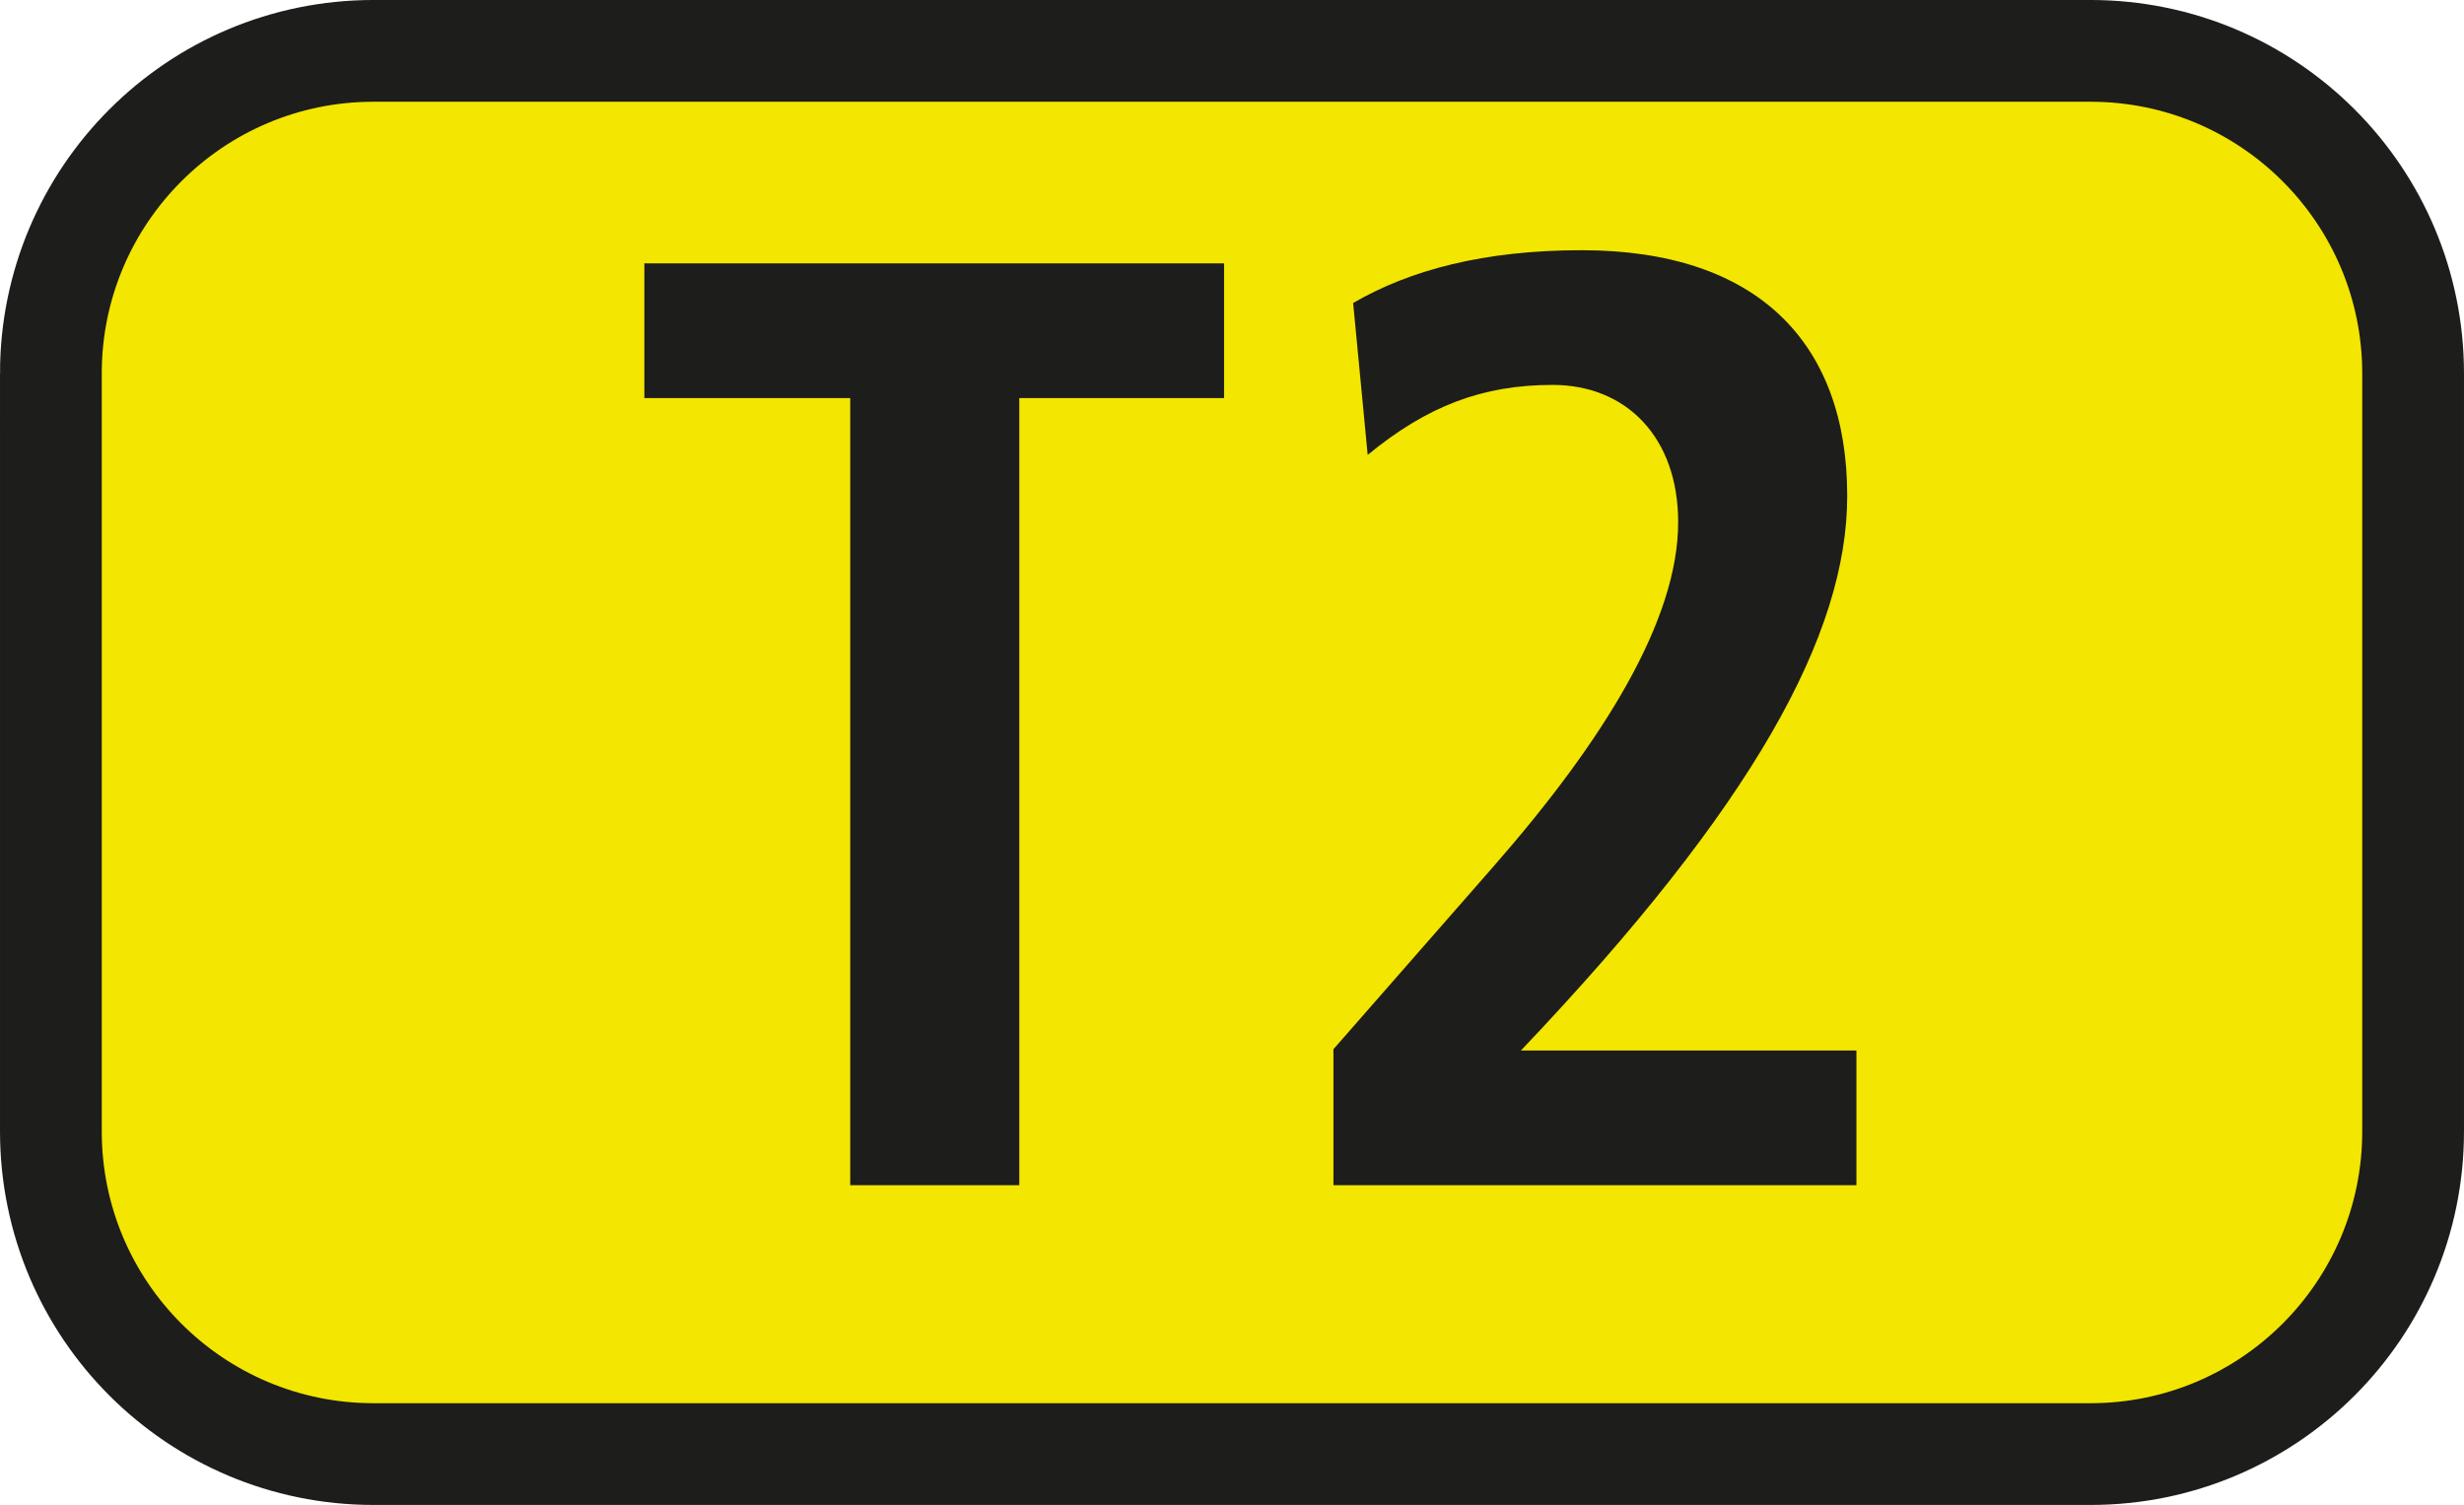 <?xml version="1.0" encoding="UTF-8"?><svg id="uuid-35a9c618-59aa-4bbf-8d3b-3015022996da" xmlns="http://www.w3.org/2000/svg" viewBox="0 0 132.626 81.005"><defs><style>.uuid-9eafd562-f931-4a6a-8fa8-afbba369699e{fill:#f3e600;fill-rule:evenodd;stroke:#1d1d1b;stroke-miterlimit:3.864;stroke-width:5.477px;}.uuid-aa56782e-18d7-4e0b-8ab3-fef920b1cd9a{fill:#1d1d1b;}</style></defs><g id="uuid-c8292bbe-31ce-47f8-b738-70c63b274e7f"><g><path class="uuid-9eafd562-f931-4a6a-8fa8-afbba369699e" d="M2.738,20.109C2.738,10.514,10.509,2.738,20.104,2.738H112.522c9.595,0,17.365,7.776,17.365,17.37V60.897c0,9.595-7.771,17.37-17.365,17.37H20.104c-9.595,0-17.365-7.776-17.365-17.37V20.109Z"/><g><path class="uuid-aa56782e-18d7-4e0b-8ab3-fef920b1cd9a" d="M45.764,63.795V21.427h-11.081v-7.251h31.203v7.251h-11.022V63.795h-9.099Z"/><path class="uuid-aa56782e-18d7-4e0b-8ab3-fef920b1cd9a" d="M71.773,63.795v-7.32l8.594-9.813c5.977-6.824,9.961-13.292,9.961-18.555,0-4.55-2.775-7.389-6.76-7.389-3.767,0-6.75,1.135-9.952,3.767l-.783-8.177c3.063-1.774,7.037-2.84,12.301-2.84,9.456,0,14.293,4.976,14.293,13.222,0,7.464-5.055,16.702-17.564,29.855h18.059v7.251h-28.15Z"/></g></g></g></svg>